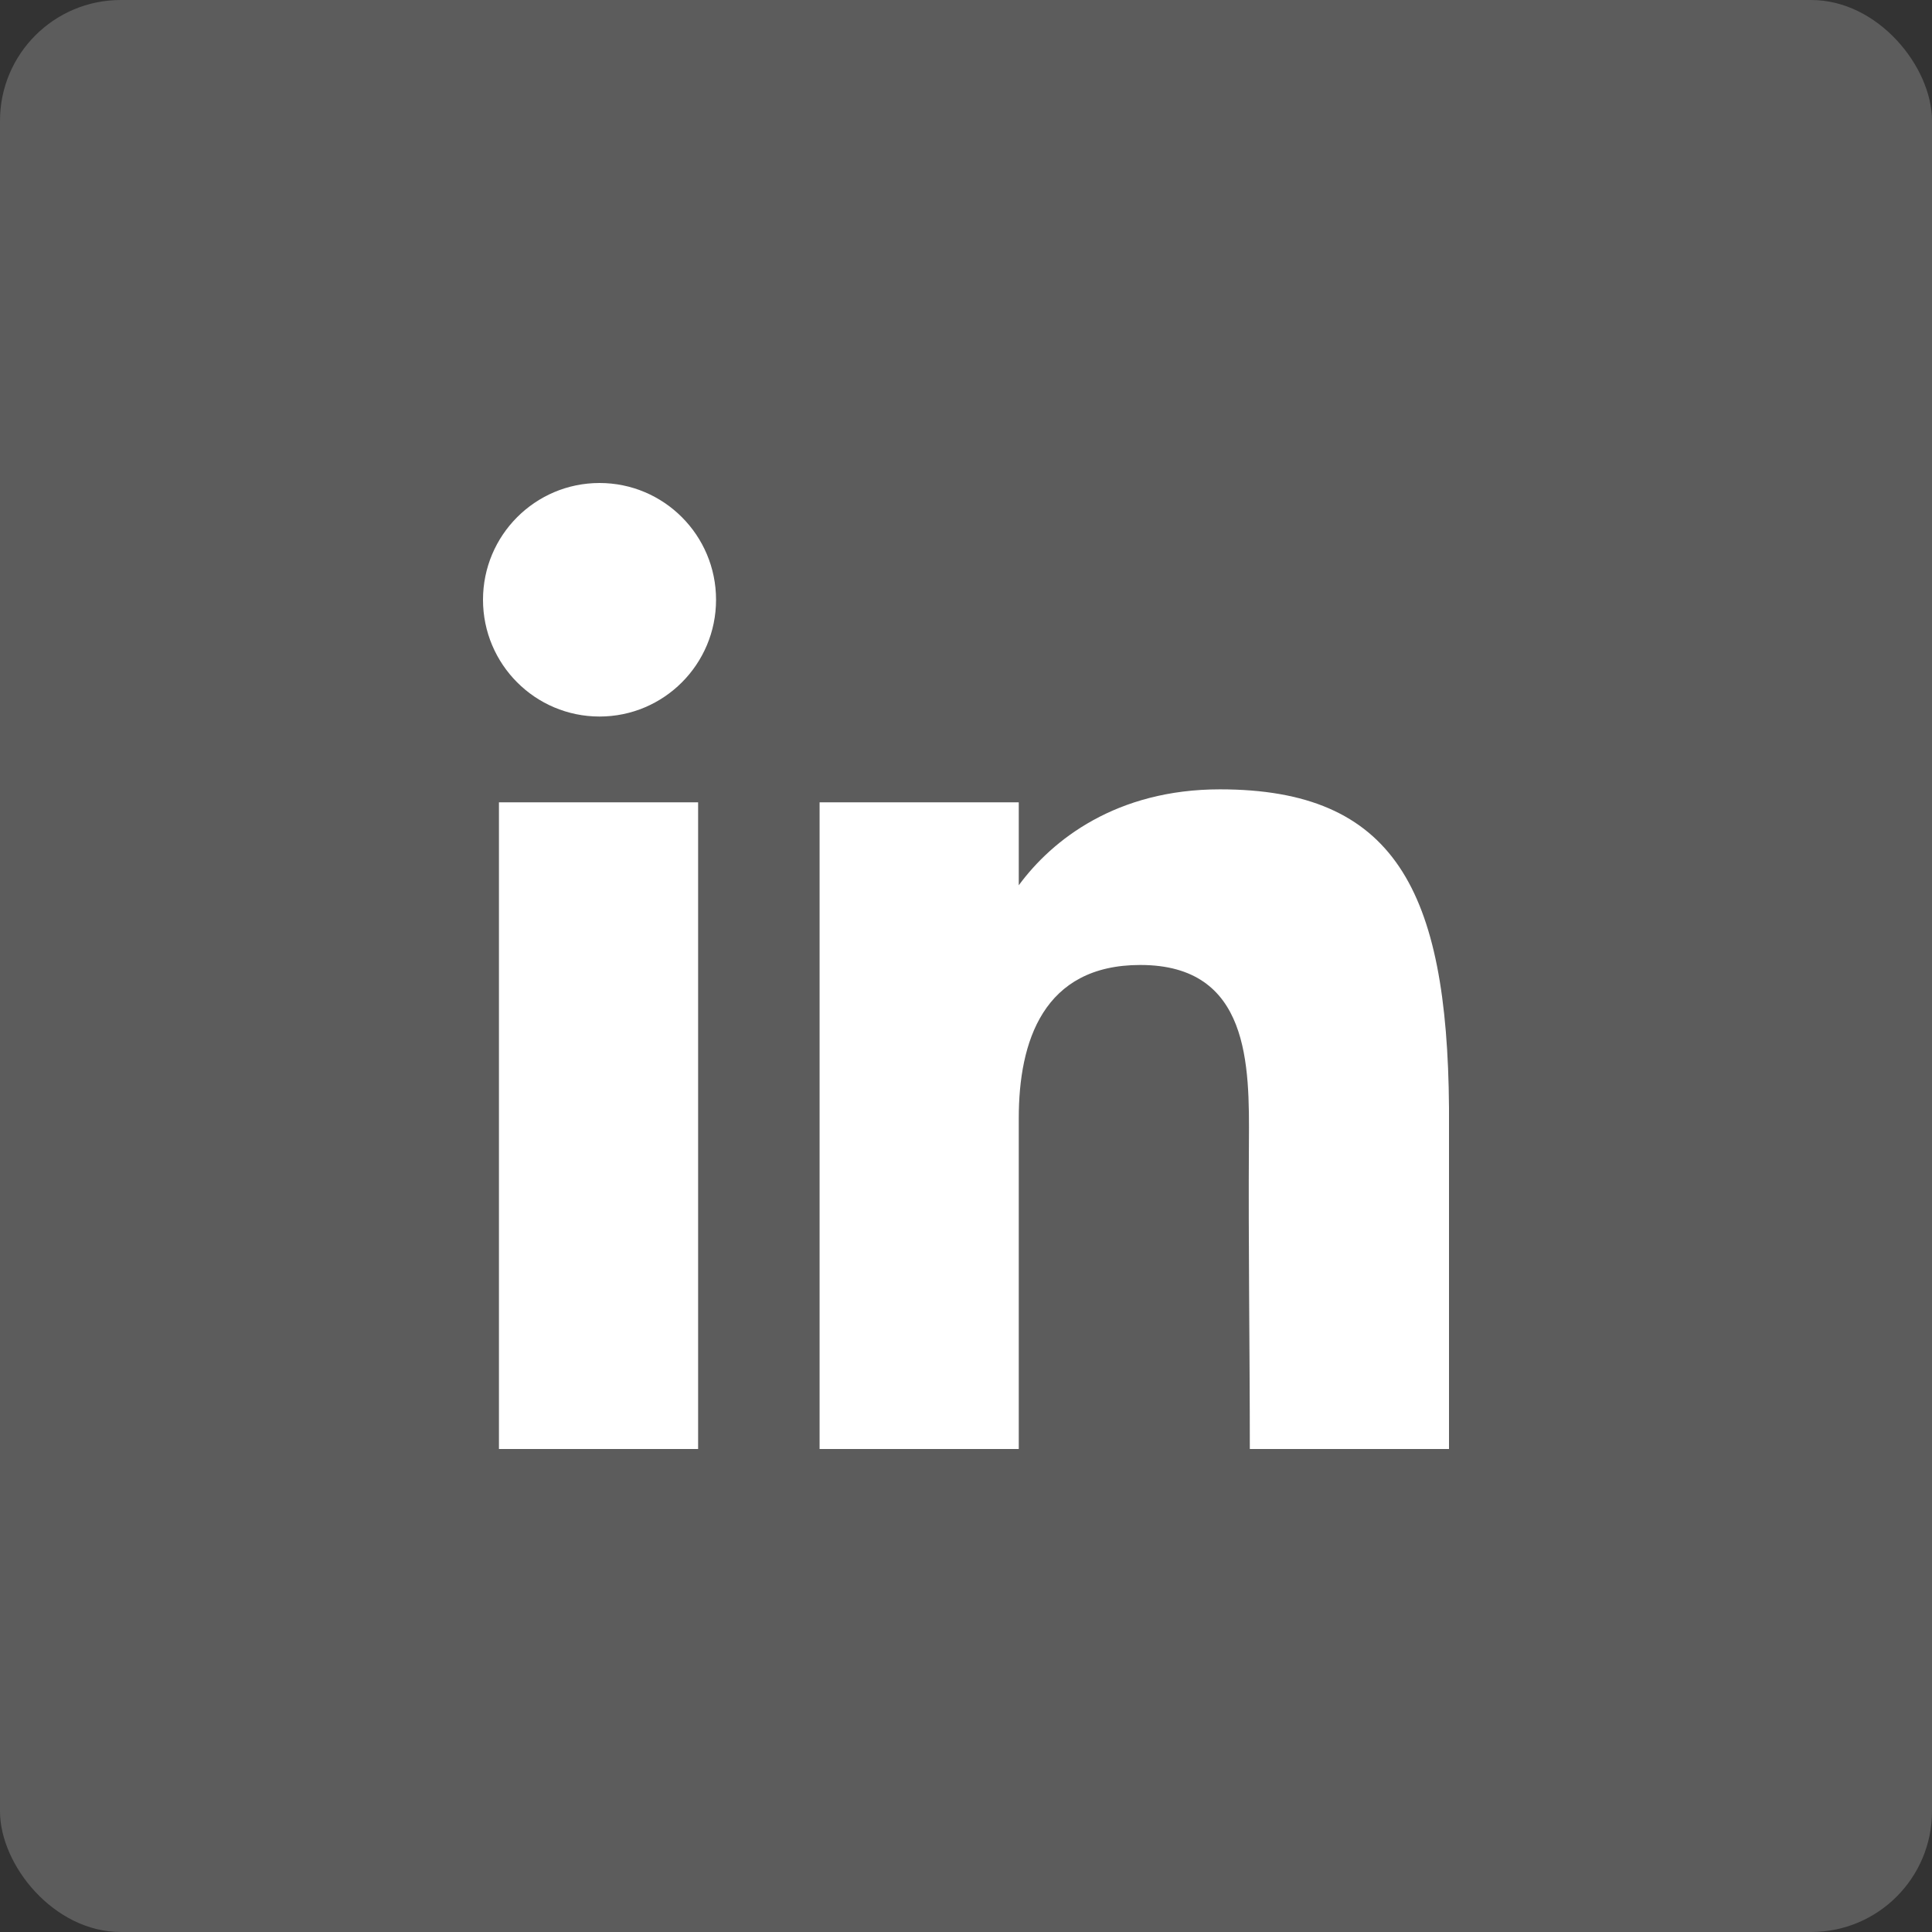 <svg width="32" height="32" viewBox="0 0 32 32" fill="none" xmlns="http://www.w3.org/2000/svg">
<rect x="0" y="0" width="32" height="32" fill="#333333" stroke="none"/>
<rect width="32" height="32" rx="2" fill="white" fill-opacity="0.2"/>
<path d="M11.86 9.934C11.86 11.002 10.996 11.868 9.93 11.868C8.864 11.868 8 11.002 8 9.934C8 8.866 8.864 8 9.93 8C10.996 8 11.86 8.866 11.86 9.934Z" fill="white"/>
<path d="M8.264 13.289H11.563V24H8.264V13.289Z" fill="white"/>
<path d="M16.874 13.289H13.575V24H16.874C16.874 24 16.874 20.628 16.874 18.52C16.874 17.254 17.277 15.983 18.887 15.983C20.705 15.983 20.694 17.64 20.686 18.922C20.675 20.599 20.701 22.311 20.701 24H24V18.347C23.972 14.738 23.094 13.074 20.206 13.074C18.491 13.074 17.428 13.909 16.874 14.663V13.289Z" fill="white"/>
</svg>
